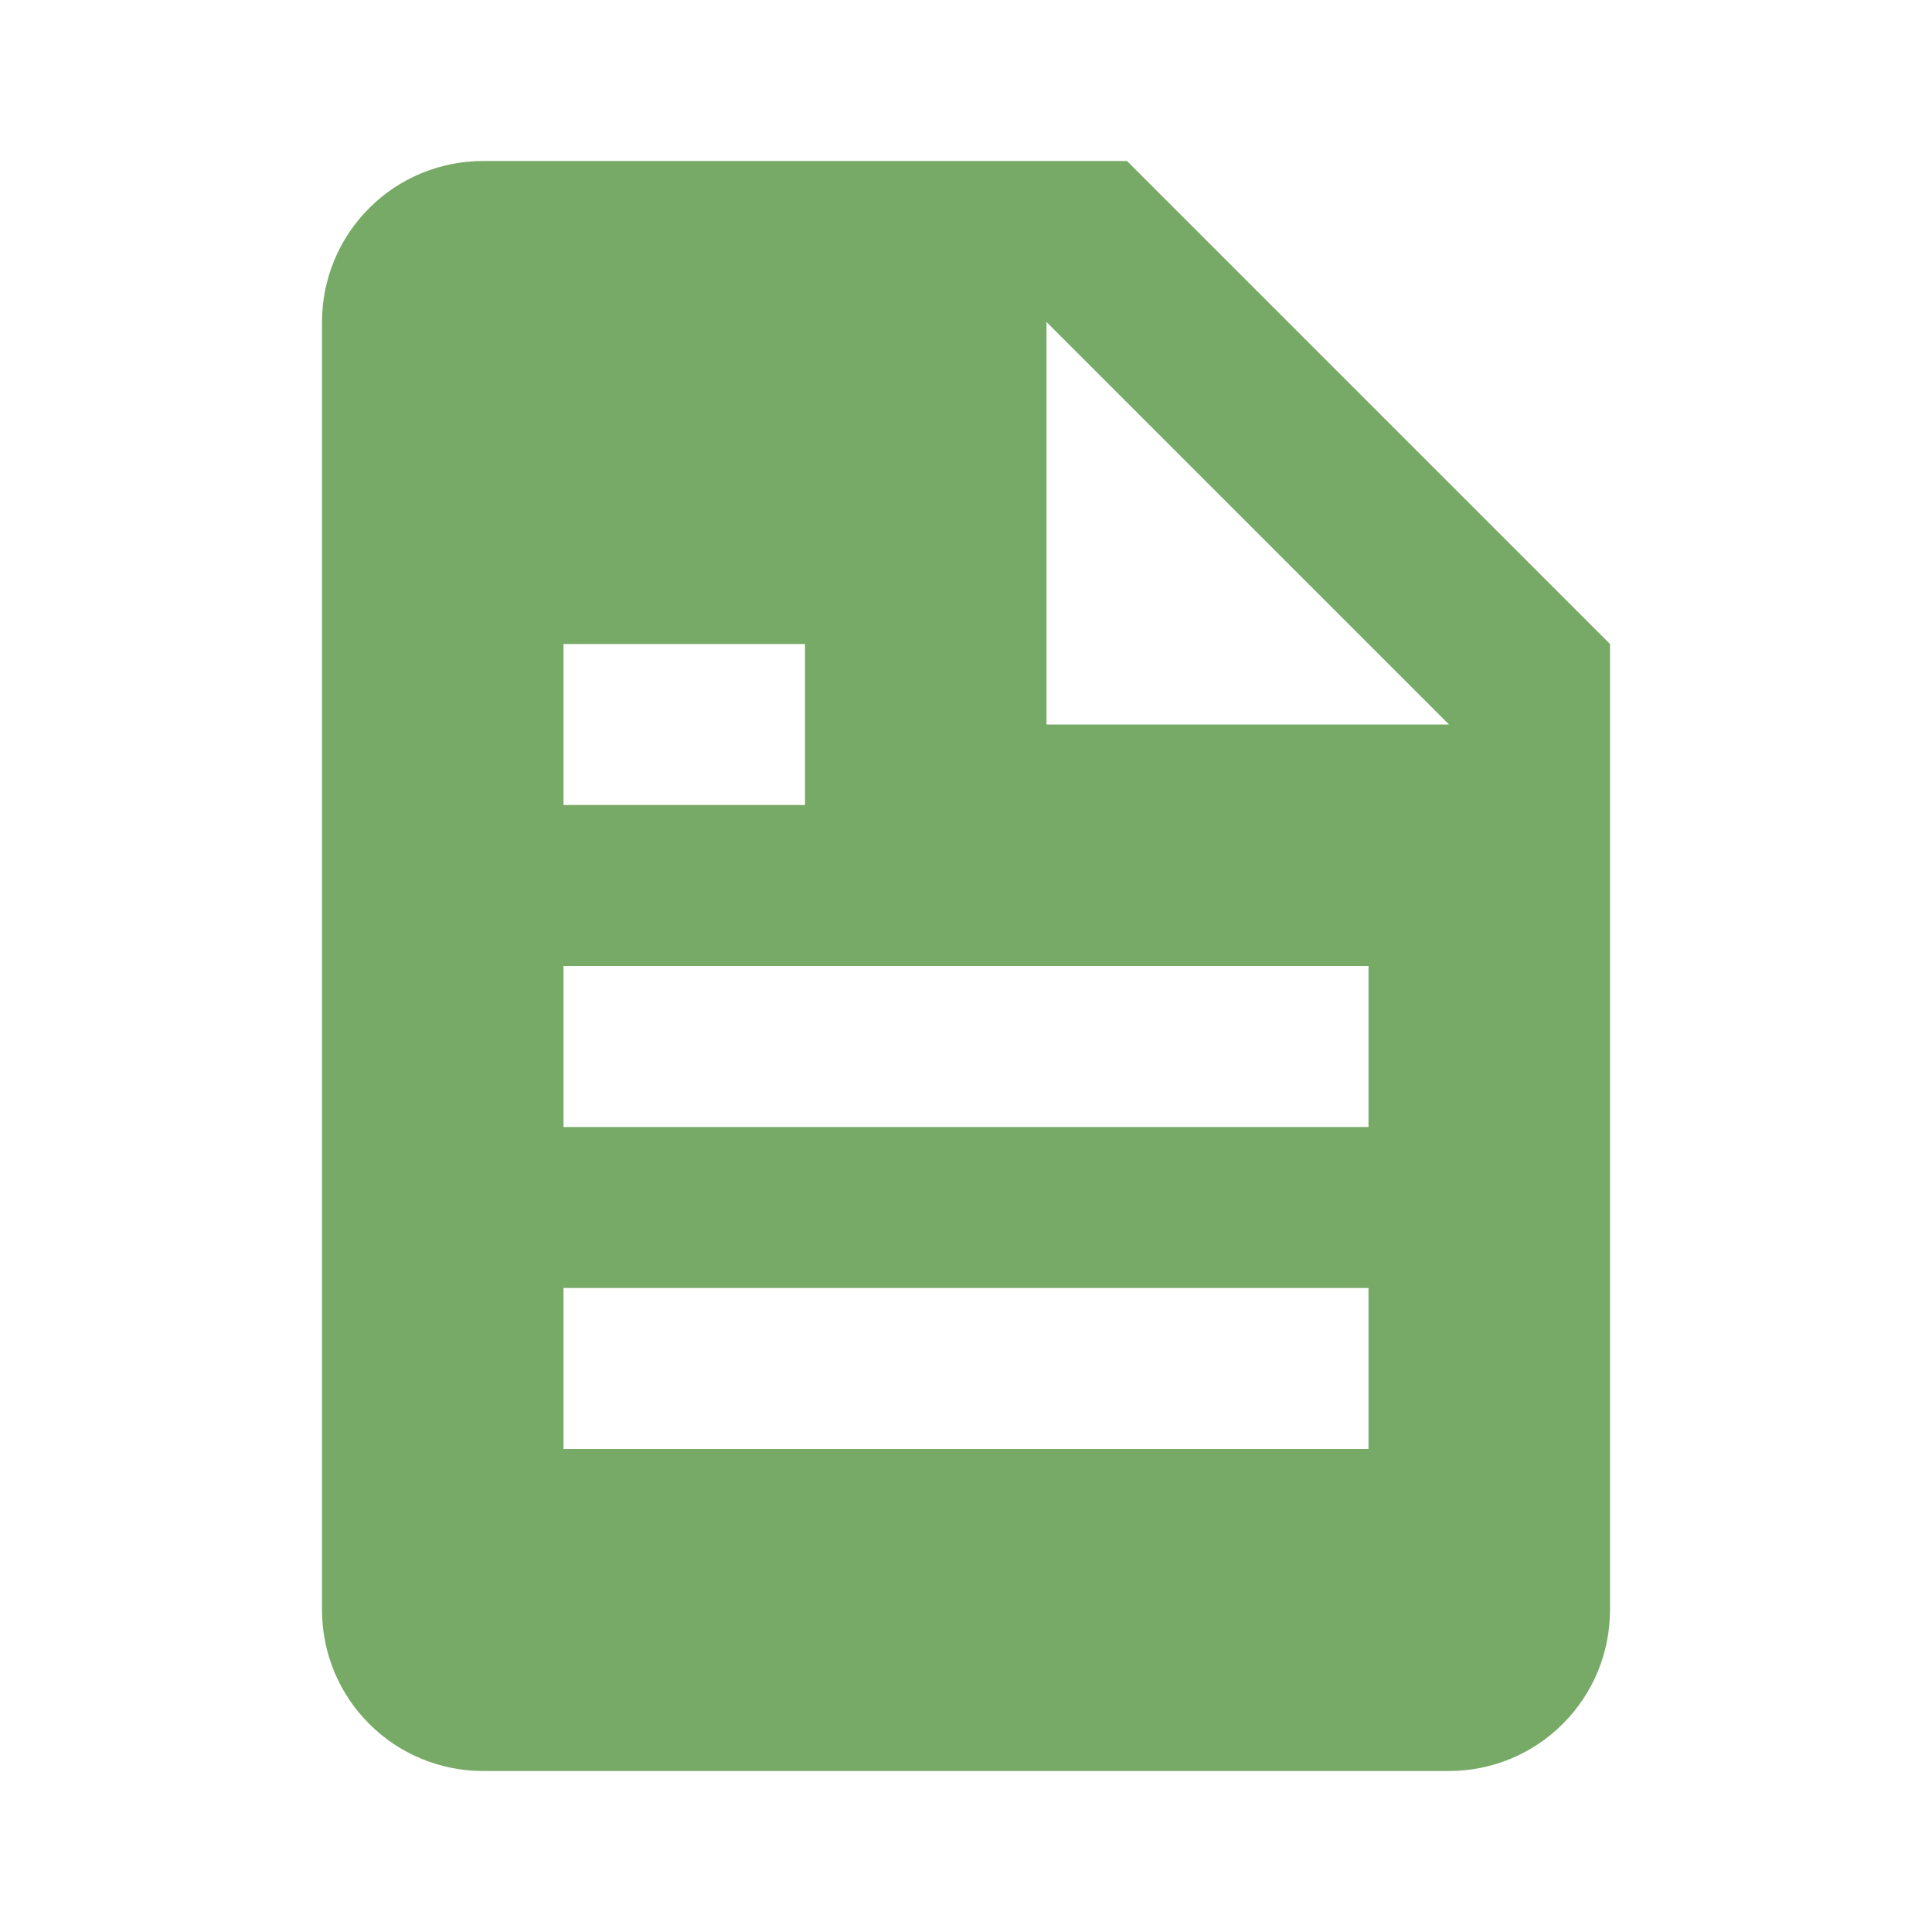 <?xml version="1.0" encoding="UTF-8"?> <svg xmlns="http://www.w3.org/2000/svg" width="12" height="12" viewBox="0 0 12 12" fill="none"><path d="M9 11C9.265 11 9.52 10.895 9.707 10.707C9.895 10.52 10 10.265 10 10V4L7 1H3C2.735 1 2.48 1.105 2.293 1.293C2.105 1.48 2 1.735 2 2V10C2 10.265 2.105 10.52 2.293 10.707C2.48 10.895 2.735 11 3 11H9ZM6.5 2L9 4.5H6.5V2ZM3.5 4H5V5H3.5V4ZM3.5 6H8.5V7H3.5V6ZM3.5 8H8.5V9H3.5V8Z" fill="#78AA67"></path></svg> 